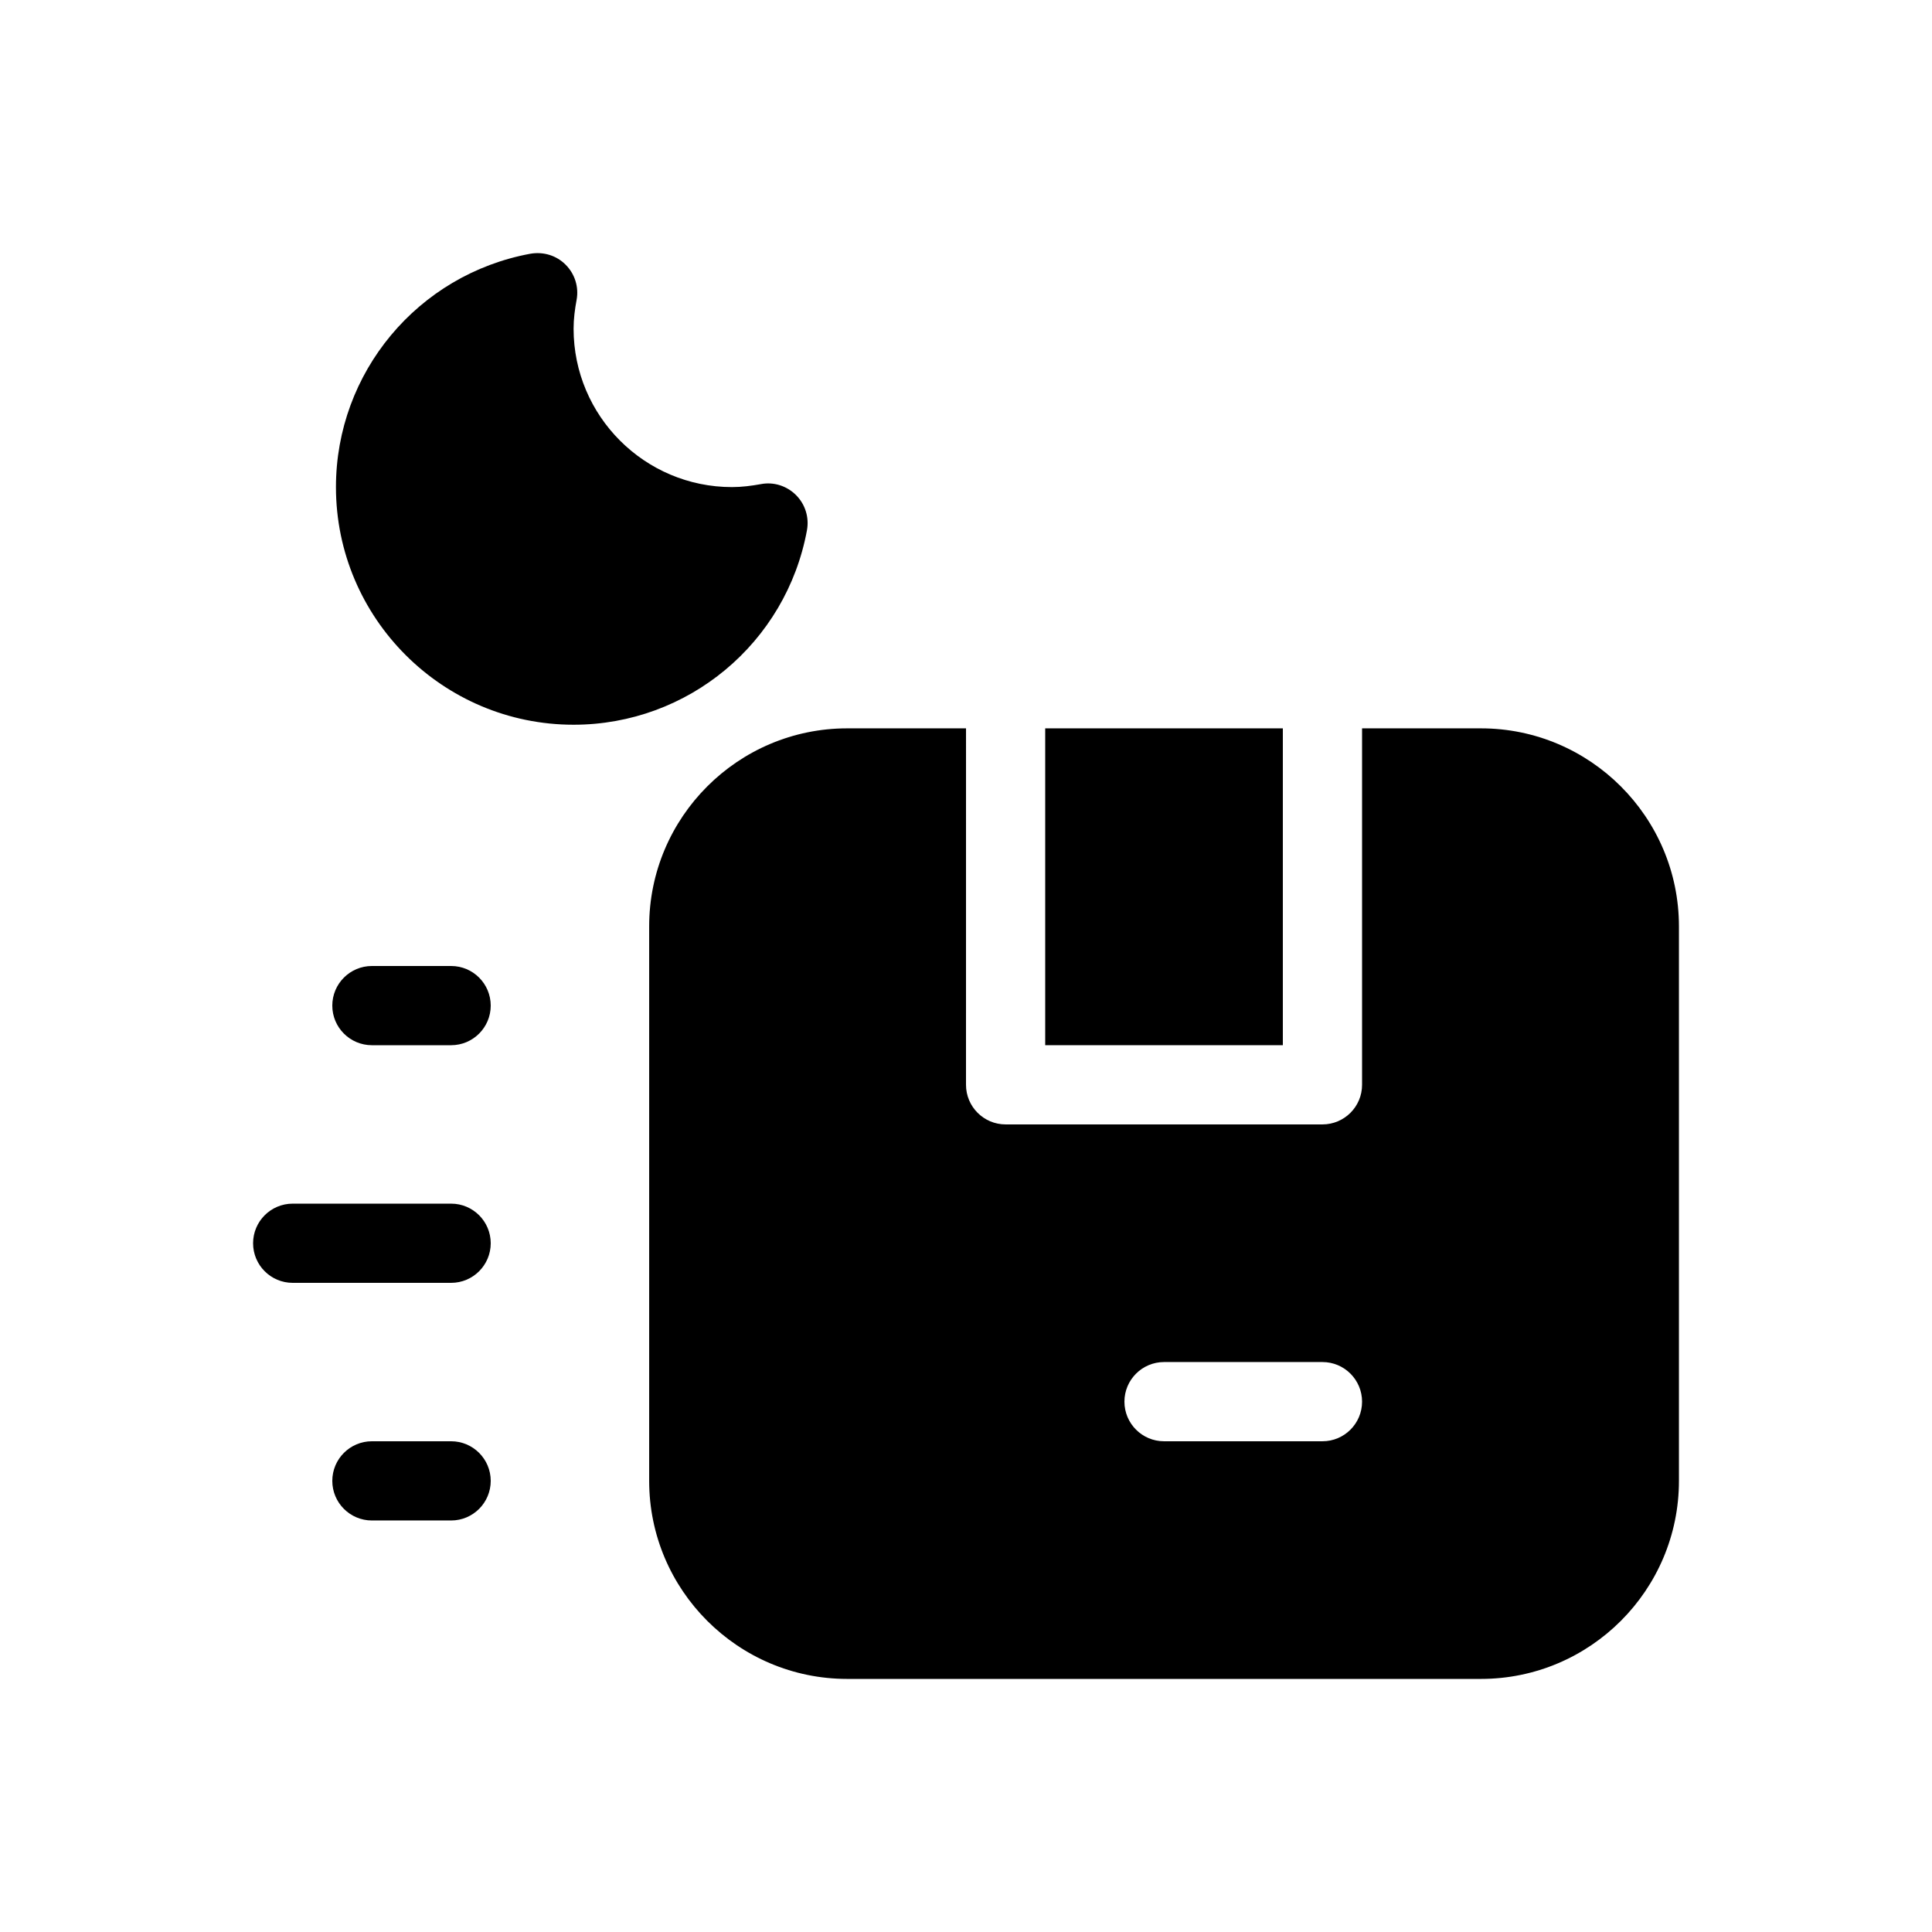 <?xml version="1.0" encoding="UTF-8"?>
<!-- Uploaded to: ICON Repo, www.iconrepo.com, Generator: ICON Repo Mixer Tools -->
<svg fill="#000000" width="800px" height="800px" version="1.1" viewBox="144 144 512 512" xmlns="http://www.w3.org/2000/svg">
 <g>
  <path d="m263.55 525.95h-20.992c-5.793 0-10.496 4.703-10.496 10.496 0 5.797 4.703 10.496 10.496 10.496h20.992c5.793 0 10.496-4.699 10.496-10.496 0-5.793-4.703-10.496-10.496-10.496z"/>
  <path d="m420.99 337.02h62.977v83.969h-62.977z"/>
  <path d="m263.55 462.98h-41.984c-5.793 0-10.496 4.699-10.496 10.496 0 5.793 4.703 10.492 10.496 10.492h41.984c5.793 0 10.496-4.699 10.496-10.492 0-5.797-4.703-10.496-10.496-10.496z"/>
  <path d="m263.55 400h-20.992c-5.793 0-10.496 4.699-10.496 10.496 0 5.793 4.703 10.496 10.496 10.496h20.992c5.793 0 10.496-4.703 10.496-10.496 0-5.797-4.703-10.496-10.496-10.496z"/>
  <path d="m536.45 337.02h-31.488v94.465c0 5.793-4.703 10.496-10.496 10.496h-83.969c-5.793 0-10.496-4.703-10.496-10.496l0.004-94.465h-31.488c-28.93 0-52.48 23.531-52.48 52.48v146.95c0 28.949 23.555 52.48 52.48 52.48h167.94c28.926 0 52.48-23.531 52.48-52.48v-146.95c-0.004-28.949-23.555-52.48-52.484-52.48zm-41.984 188.93h-41.984c-5.793 0-10.496-4.703-10.496-10.496s4.703-10.496 10.496-10.496h41.984c5.793 0 10.496 4.703 10.496 10.496 0 5.797-4.699 10.496-10.496 10.496z"/>
  <path d="m357.85 284.52c0.629-3.402-0.461-6.887-2.898-9.32-2.434-2.434-5.918-3.57-9.34-2.898-2.477 0.445-5.019 0.781-7.621 0.781-23.152 0-41.984-18.828-41.984-41.984 0-2.602 0.336-5.144 0.797-7.621 0.629-3.379-0.441-6.863-2.898-9.32-2.434-2.457-5.875-3.508-9.34-2.918-29.852 5.5-51.535 31.508-51.535 61.844 0 34.723 28.254 62.977 62.977 62.977 30.332 0 56.344-21.664 61.844-51.539z"/>
 </g>
</svg>